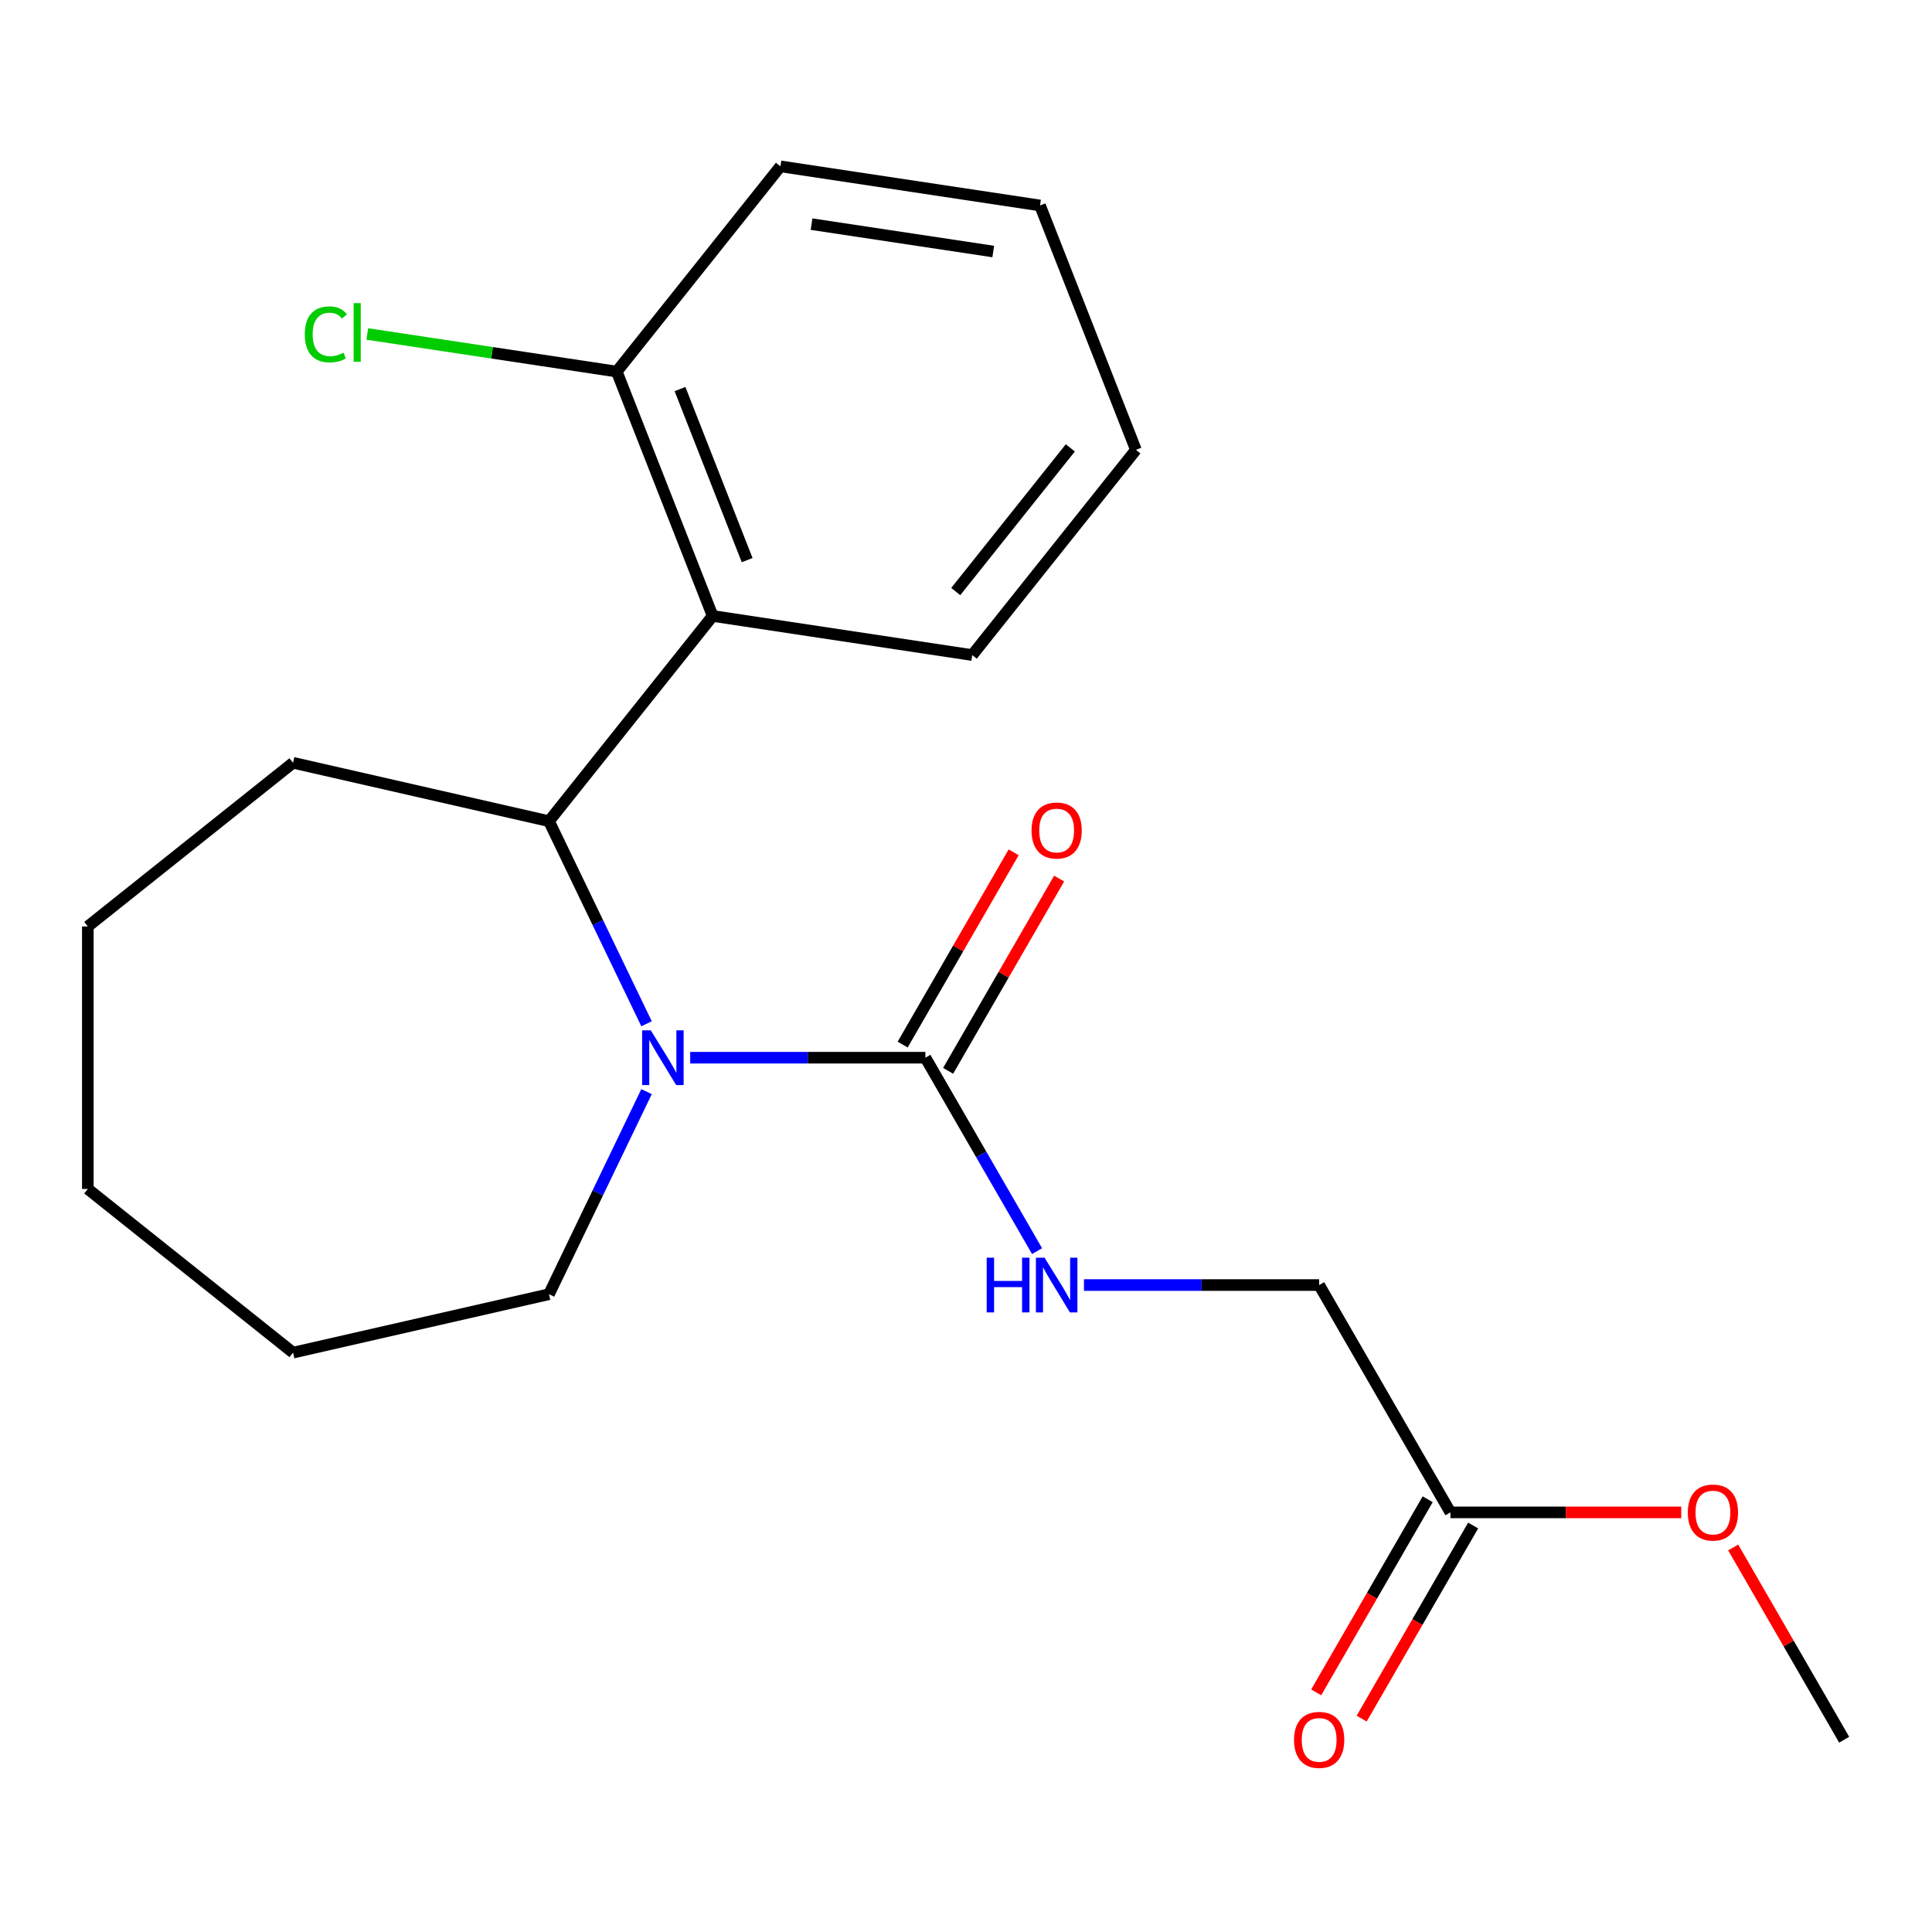 <?xml version='1.0' encoding='iso-8859-1'?>
<svg version='1.1' baseProfile='full'
              xmlns='http://www.w3.org/2000/svg'
                      xmlns:rdkit='http://www.rdkit.org/xml'
                      xmlns:xlink='http://www.w3.org/1999/xlink'
                  xml:space='preserve'
width='1000px' height='1000px' viewBox='0 0 1000 1000'>
<!-- END OF HEADER -->
<rect style='opacity:1.0;fill:#FFFFFF;stroke:none' width='1000' height='1000' x='0' y='0'> </rect>
<path class='bond-0' d='M 357.245,547.466 L 418.114,547.466' style='fill:none;fill-rule:evenodd;stroke:#0000FF;stroke-width:6px;stroke-linecap:butt;stroke-linejoin:miter;stroke-opacity:1' />
<path class='bond-0' d='M 418.114,547.466 L 478.983,547.466' style='fill:none;fill-rule:evenodd;stroke:#000000;stroke-width:6px;stroke-linecap:butt;stroke-linejoin:miter;stroke-opacity:1' />
<path class='bond-1' d='M 334.653,529.909 L 309.404,477.478' style='fill:none;fill-rule:evenodd;stroke:#0000FF;stroke-width:6px;stroke-linecap:butt;stroke-linejoin:miter;stroke-opacity:1' />
<path class='bond-1' d='M 309.404,477.478 L 284.154,425.047' style='fill:none;fill-rule:evenodd;stroke:#000000;stroke-width:6px;stroke-linecap:butt;stroke-linejoin:miter;stroke-opacity:1' />
<path class='bond-9' d='M 334.653,565.023 L 309.404,617.454' style='fill:none;fill-rule:evenodd;stroke:#0000FF;stroke-width:6px;stroke-linecap:butt;stroke-linejoin:miter;stroke-opacity:1' />
<path class='bond-9' d='M 309.404,617.454 L 284.154,669.885' style='fill:none;fill-rule:evenodd;stroke:#000000;stroke-width:6px;stroke-linecap:butt;stroke-linejoin:miter;stroke-opacity:1' />
<path class='bond-3' d='M 478.983,547.466 L 507.884,597.523' style='fill:none;fill-rule:evenodd;stroke:#000000;stroke-width:6px;stroke-linecap:butt;stroke-linejoin:miter;stroke-opacity:1' />
<path class='bond-3' d='M 507.884,597.523 L 536.784,647.581' style='fill:none;fill-rule:evenodd;stroke:#0000FF;stroke-width:6px;stroke-linecap:butt;stroke-linejoin:miter;stroke-opacity:1' />
<path class='bond-6' d='M 490.75,554.26 L 519.477,504.503' style='fill:none;fill-rule:evenodd;stroke:#000000;stroke-width:6px;stroke-linecap:butt;stroke-linejoin:miter;stroke-opacity:1' />
<path class='bond-6' d='M 519.477,504.503 L 548.205,454.746' style='fill:none;fill-rule:evenodd;stroke:#FF0000;stroke-width:6px;stroke-linecap:butt;stroke-linejoin:miter;stroke-opacity:1' />
<path class='bond-6' d='M 467.216,540.673 L 495.943,490.915' style='fill:none;fill-rule:evenodd;stroke:#000000;stroke-width:6px;stroke-linecap:butt;stroke-linejoin:miter;stroke-opacity:1' />
<path class='bond-6' d='M 495.943,490.915 L 524.671,441.158' style='fill:none;fill-rule:evenodd;stroke:#FF0000;stroke-width:6px;stroke-linecap:butt;stroke-linejoin:miter;stroke-opacity:1' />
<path class='bond-2' d='M 284.154,425.047 L 368.871,318.816' style='fill:none;fill-rule:evenodd;stroke:#000000;stroke-width:6px;stroke-linecap:butt;stroke-linejoin:miter;stroke-opacity:1' />
<path class='bond-13' d='M 284.154,425.047 L 151.686,394.812' style='fill:none;fill-rule:evenodd;stroke:#000000;stroke-width:6px;stroke-linecap:butt;stroke-linejoin:miter;stroke-opacity:1' />
<path class='bond-5' d='M 368.871,318.816 L 319.23,192.333' style='fill:none;fill-rule:evenodd;stroke:#000000;stroke-width:6px;stroke-linecap:butt;stroke-linejoin:miter;stroke-opacity:1' />
<path class='bond-5' d='M 386.721,289.915 L 351.973,201.378' style='fill:none;fill-rule:evenodd;stroke:#000000;stroke-width:6px;stroke-linecap:butt;stroke-linejoin:miter;stroke-opacity:1' />
<path class='bond-12' d='M 368.871,318.816 L 503.228,339.067' style='fill:none;fill-rule:evenodd;stroke:#000000;stroke-width:6px;stroke-linecap:butt;stroke-linejoin:miter;stroke-opacity:1' />
<path class='bond-8' d='M 561.057,665.137 L 621.926,665.137' style='fill:none;fill-rule:evenodd;stroke:#0000FF;stroke-width:6px;stroke-linecap:butt;stroke-linejoin:miter;stroke-opacity:1' />
<path class='bond-8' d='M 621.926,665.137 L 682.796,665.137' style='fill:none;fill-rule:evenodd;stroke:#000000;stroke-width:6px;stroke-linecap:butt;stroke-linejoin:miter;stroke-opacity:1' />
<path class='bond-4' d='M 750.733,782.809 L 682.796,665.137' style='fill:none;fill-rule:evenodd;stroke:#000000;stroke-width:6px;stroke-linecap:butt;stroke-linejoin:miter;stroke-opacity:1' />
<path class='bond-7' d='M 738.966,776.015 L 710.112,825.992' style='fill:none;fill-rule:evenodd;stroke:#000000;stroke-width:6px;stroke-linecap:butt;stroke-linejoin:miter;stroke-opacity:1' />
<path class='bond-7' d='M 710.112,825.992 L 681.257,875.969' style='fill:none;fill-rule:evenodd;stroke:#FF0000;stroke-width:6px;stroke-linecap:butt;stroke-linejoin:miter;stroke-opacity:1' />
<path class='bond-7' d='M 762.5,789.602 L 733.646,839.579' style='fill:none;fill-rule:evenodd;stroke:#000000;stroke-width:6px;stroke-linecap:butt;stroke-linejoin:miter;stroke-opacity:1' />
<path class='bond-7' d='M 733.646,839.579 L 704.791,889.557' style='fill:none;fill-rule:evenodd;stroke:#FF0000;stroke-width:6px;stroke-linecap:butt;stroke-linejoin:miter;stroke-opacity:1' />
<path class='bond-11' d='M 750.733,782.809 L 810.472,782.809' style='fill:none;fill-rule:evenodd;stroke:#000000;stroke-width:6px;stroke-linecap:butt;stroke-linejoin:miter;stroke-opacity:1' />
<path class='bond-11' d='M 810.472,782.809 L 870.211,782.809' style='fill:none;fill-rule:evenodd;stroke:#FF0000;stroke-width:6px;stroke-linecap:butt;stroke-linejoin:miter;stroke-opacity:1' />
<path class='bond-10' d='M 319.23,192.333 L 254.67,182.602' style='fill:none;fill-rule:evenodd;stroke:#000000;stroke-width:6px;stroke-linecap:butt;stroke-linejoin:miter;stroke-opacity:1' />
<path class='bond-10' d='M 254.67,182.602 L 190.11,172.872' style='fill:none;fill-rule:evenodd;stroke:#00CC00;stroke-width:6px;stroke-linecap:butt;stroke-linejoin:miter;stroke-opacity:1' />
<path class='bond-14' d='M 319.23,192.333 L 403.947,86.102' style='fill:none;fill-rule:evenodd;stroke:#000000;stroke-width:6px;stroke-linecap:butt;stroke-linejoin:miter;stroke-opacity:1' />
<path class='bond-16' d='M 284.154,669.885 L 151.686,700.12' style='fill:none;fill-rule:evenodd;stroke:#000000;stroke-width:6px;stroke-linecap:butt;stroke-linejoin:miter;stroke-opacity:1' />
<path class='bond-15' d='M 897.091,800.965 L 925.818,850.723' style='fill:none;fill-rule:evenodd;stroke:#FF0000;stroke-width:6px;stroke-linecap:butt;stroke-linejoin:miter;stroke-opacity:1' />
<path class='bond-15' d='M 925.818,850.723 L 954.545,900.48' style='fill:none;fill-rule:evenodd;stroke:#000000;stroke-width:6px;stroke-linecap:butt;stroke-linejoin:miter;stroke-opacity:1' />
<path class='bond-17' d='M 503.228,339.067 L 587.945,232.836' style='fill:none;fill-rule:evenodd;stroke:#000000;stroke-width:6px;stroke-linecap:butt;stroke-linejoin:miter;stroke-opacity:1' />
<path class='bond-17' d='M 494.689,306.189 L 553.991,231.827' style='fill:none;fill-rule:evenodd;stroke:#000000;stroke-width:6px;stroke-linecap:butt;stroke-linejoin:miter;stroke-opacity:1' />
<path class='bond-18' d='M 151.686,394.812 L 45.455,479.529' style='fill:none;fill-rule:evenodd;stroke:#000000;stroke-width:6px;stroke-linecap:butt;stroke-linejoin:miter;stroke-opacity:1' />
<path class='bond-22' d='M 403.947,86.102 L 538.304,106.353' style='fill:none;fill-rule:evenodd;stroke:#000000;stroke-width:6px;stroke-linecap:butt;stroke-linejoin:miter;stroke-opacity:1' />
<path class='bond-22' d='M 420.05,116.011 L 514.1,130.187' style='fill:none;fill-rule:evenodd;stroke:#000000;stroke-width:6px;stroke-linecap:butt;stroke-linejoin:miter;stroke-opacity:1' />
<path class='bond-20' d='M 151.686,700.12 L 45.455,615.404' style='fill:none;fill-rule:evenodd;stroke:#000000;stroke-width:6px;stroke-linecap:butt;stroke-linejoin:miter;stroke-opacity:1' />
<path class='bond-19' d='M 587.945,232.836 L 538.304,106.353' style='fill:none;fill-rule:evenodd;stroke:#000000;stroke-width:6px;stroke-linecap:butt;stroke-linejoin:miter;stroke-opacity:1' />
<path class='bond-21' d='M 45.455,479.529 L 45.455,615.404' style='fill:none;fill-rule:evenodd;stroke:#000000;stroke-width:6px;stroke-linecap:butt;stroke-linejoin:miter;stroke-opacity:1' />
<path  class='atom-0' d='M 336.848 533.306
L 346.128 548.306
Q 347.048 549.786, 348.528 552.466
Q 350.008 555.146, 350.088 555.306
L 350.088 533.306
L 353.848 533.306
L 353.848 561.626
L 349.968 561.626
L 340.008 545.226
Q 338.848 543.306, 337.608 541.106
Q 336.408 538.906, 336.048 538.226
L 336.048 561.626
L 332.368 561.626
L 332.368 533.306
L 336.848 533.306
' fill='#0000FF'/>
<path  class='atom-4' d='M 510.701 650.977
L 514.541 650.977
L 514.541 663.017
L 529.021 663.017
L 529.021 650.977
L 532.861 650.977
L 532.861 679.297
L 529.021 679.297
L 529.021 666.217
L 514.541 666.217
L 514.541 679.297
L 510.701 679.297
L 510.701 650.977
' fill='#0000FF'/>
<path  class='atom-4' d='M 540.661 650.977
L 549.941 665.977
Q 550.861 667.457, 552.341 670.137
Q 553.821 672.817, 553.901 672.977
L 553.901 650.977
L 557.661 650.977
L 557.661 679.297
L 553.781 679.297
L 543.821 662.897
Q 542.661 660.977, 541.421 658.777
Q 540.221 656.577, 539.861 655.897
L 539.861 679.297
L 536.181 679.297
L 536.181 650.977
L 540.661 650.977
' fill='#0000FF'/>
<path  class='atom-7' d='M 533.921 429.875
Q 533.921 423.075, 537.281 419.275
Q 540.641 415.475, 546.921 415.475
Q 553.201 415.475, 556.561 419.275
Q 559.921 423.075, 559.921 429.875
Q 559.921 436.755, 556.521 440.675
Q 553.121 444.555, 546.921 444.555
Q 540.681 444.555, 537.281 440.675
Q 533.921 436.795, 533.921 429.875
M 546.921 441.355
Q 551.241 441.355, 553.561 438.475
Q 555.921 435.555, 555.921 429.875
Q 555.921 424.315, 553.561 421.515
Q 551.241 418.675, 546.921 418.675
Q 542.601 418.675, 540.241 421.475
Q 537.921 424.275, 537.921 429.875
Q 537.921 435.595, 540.241 438.475
Q 542.601 441.355, 546.921 441.355
' fill='#FF0000'/>
<path  class='atom-8' d='M 669.796 900.56
Q 669.796 893.76, 673.156 889.96
Q 676.516 886.16, 682.796 886.16
Q 689.076 886.16, 692.436 889.96
Q 695.796 893.76, 695.796 900.56
Q 695.796 907.44, 692.396 911.36
Q 688.996 915.24, 682.796 915.24
Q 676.556 915.24, 673.156 911.36
Q 669.796 907.48, 669.796 900.56
M 682.796 912.04
Q 687.116 912.04, 689.436 909.16
Q 691.796 906.24, 691.796 900.56
Q 691.796 895, 689.436 892.2
Q 687.116 889.36, 682.796 889.36
Q 678.476 889.36, 676.116 892.16
Q 673.796 894.96, 673.796 900.56
Q 673.796 906.28, 676.116 909.16
Q 678.476 912.04, 682.796 912.04
' fill='#FF0000'/>
<path  class='atom-11' d='M 157.753 173.062
Q 157.753 166.022, 161.033 162.342
Q 164.353 158.622, 170.633 158.622
Q 176.473 158.622, 179.593 162.742
L 176.953 164.902
Q 174.673 161.902, 170.633 161.902
Q 166.353 161.902, 164.073 164.782
Q 161.833 167.622, 161.833 173.062
Q 161.833 178.662, 164.153 181.542
Q 166.513 184.422, 171.073 184.422
Q 174.193 184.422, 177.833 182.542
L 178.953 185.542
Q 177.473 186.502, 175.233 187.062
Q 172.993 187.622, 170.513 187.622
Q 164.353 187.622, 161.033 183.862
Q 157.753 180.102, 157.753 173.062
' fill='#00CC00'/>
<path  class='atom-11' d='M 183.033 156.902
L 186.713 156.902
L 186.713 187.262
L 183.033 187.262
L 183.033 156.902
' fill='#00CC00'/>
<path  class='atom-12' d='M 873.608 782.889
Q 873.608 776.089, 876.968 772.289
Q 880.328 768.489, 886.608 768.489
Q 892.888 768.489, 896.248 772.289
Q 899.608 776.089, 899.608 782.889
Q 899.608 789.769, 896.208 793.689
Q 892.808 797.569, 886.608 797.569
Q 880.368 797.569, 876.968 793.689
Q 873.608 789.809, 873.608 782.889
M 886.608 794.369
Q 890.928 794.369, 893.248 791.489
Q 895.608 788.569, 895.608 782.889
Q 895.608 777.329, 893.248 774.529
Q 890.928 771.689, 886.608 771.689
Q 882.288 771.689, 879.928 774.489
Q 877.608 777.289, 877.608 782.889
Q 877.608 788.609, 879.928 791.489
Q 882.288 794.369, 886.608 794.369
' fill='#FF0000'/>
</svg>
